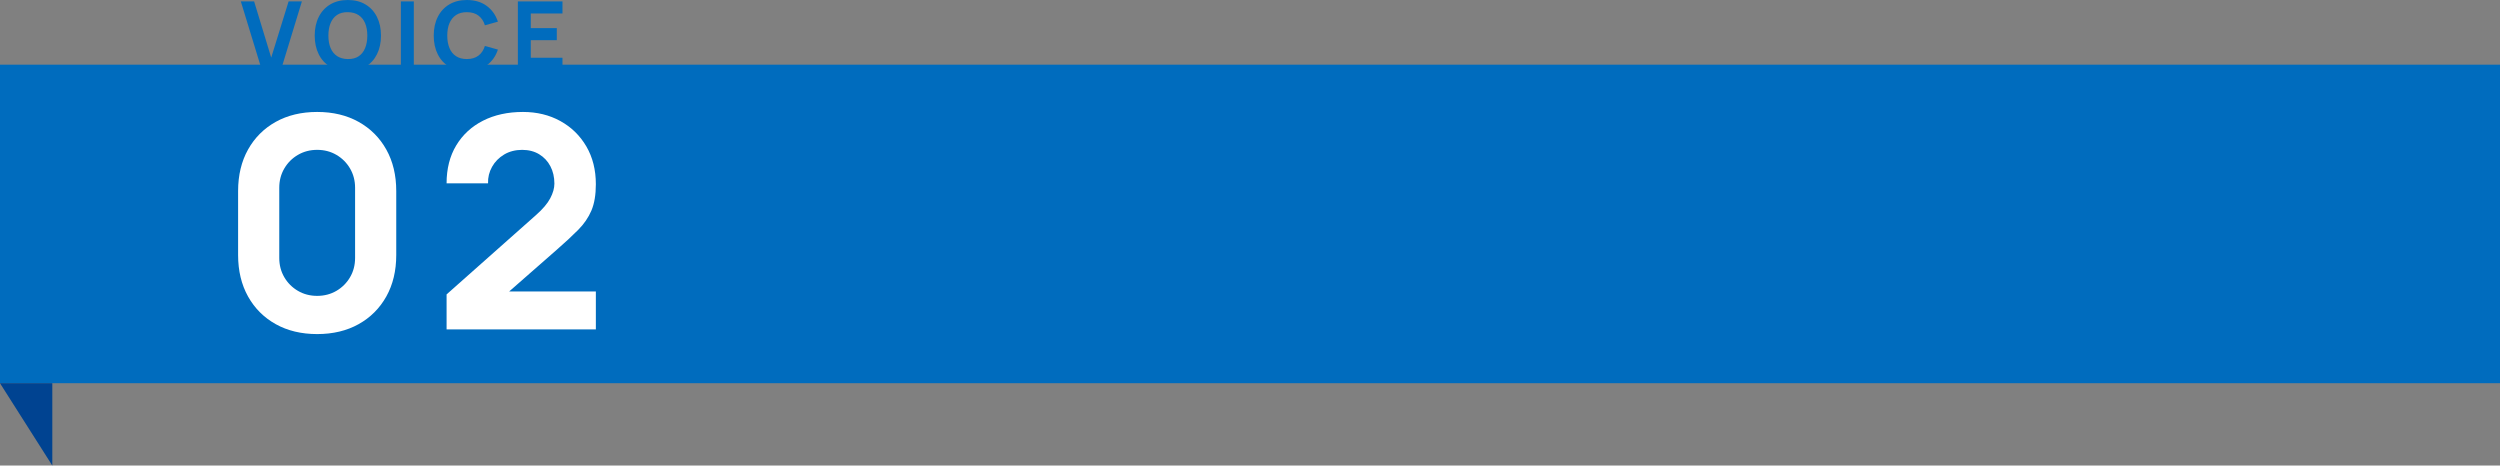 <?xml version="1.0" encoding="UTF-8"?>
<svg id="_レイヤー_2" data-name="レイヤー 2" xmlns="http://www.w3.org/2000/svg" viewBox="0 0 760.38 141.6">
  <rect x="0" y="0" width="760.38" height="141.6" fill="#808080" stroke="none"/>
  <defs>
    <style>
      .cls-1 {
        fill: #fff;
      }

      .cls-2 {
        fill: #004391;
      }

      .cls-3 {
        fill: #006cbe;
      }
    </style>
  </defs>
  <g id="_デザイン" data-name="デザイン">
    <g>
      <rect class="cls-3" y="19.67" width="760.38" height="96.88"/>
      <g>
        <path class="cls-3" d="M79.61,21.22L73.25.43h4.04l5.2,17.09L87.78.43h4.04l-6.35,20.79h-5.86Z"/>
        <path class="cls-3" d="M105.8,21.66c-2.08,0-3.87-.45-5.38-1.36-1.51-.9-2.67-2.17-3.48-3.8s-1.22-3.52-1.22-5.67.41-4.05,1.22-5.67c.81-1.63,1.97-2.89,3.48-3.8,1.51-.9,3.3-1.36,5.38-1.36s3.87.45,5.38,1.36c1.51.91,2.67,2.17,3.48,3.8.81,1.63,1.22,3.52,1.22,5.67s-.41,4.05-1.22,5.67-1.97,2.89-3.48,3.8c-1.51.9-3.3,1.36-5.38,1.36ZM105.8,17.96c1.32.02,2.42-.26,3.29-.85s1.53-1.42,1.97-2.5c.44-1.08.66-2.34.66-3.78s-.22-2.69-.66-3.75c-.44-1.06-1.09-1.88-1.97-2.47-.88-.59-1.97-.89-3.29-.91-1.32-.02-2.42.26-3.29.85-.88.59-1.53,1.42-1.97,2.5-.44,1.08-.66,2.34-.66,3.78s.22,2.7.66,3.75c.44,1.06,1.09,1.88,1.97,2.47.88.59,1.97.89,3.29.91Z"/>
        <path class="cls-3" d="M121.93,21.22V.43h3.93v20.79h-3.93Z"/>
        <path class="cls-3" d="M142,21.66c-2.08,0-3.87-.45-5.38-1.36-1.51-.9-2.67-2.17-3.48-3.8s-1.22-3.52-1.22-5.67.41-4.05,1.22-5.67c.81-1.63,1.97-2.89,3.48-3.8,1.51-.9,3.3-1.36,5.38-1.36,2.39,0,4.39.59,6.01,1.78,1.62,1.18,2.76,2.79,3.43,4.81l-3.96,1.1c-.38-1.26-1.03-2.24-1.95-2.94-.91-.7-2.09-1.05-3.54-1.05-1.32,0-2.42.29-3.3.88-.88.59-1.54,1.42-1.99,2.48s-.66,2.32-.66,3.77.22,2.7.66,3.77,1.1,1.9,1.99,2.48c.88.59,1.98.88,3.3.88,1.44,0,2.62-.35,3.54-1.05.92-.7,1.56-1.68,1.95-2.93l3.96,1.1c-.66,2.02-1.81,3.62-3.43,4.81-1.62,1.18-3.63,1.78-6.01,1.78Z"/>
        <path class="cls-3" d="M157.51,21.22V.43h13.57v3.67h-9.64v4.45h7.91v3.67h-7.91v5.34h9.64v3.67h-13.57Z"/>
      </g>
      <g>
        <path class="cls-1" d="M96.47,101.61c-4.8,0-9.01-1.01-12.61-3.02-3.6-2.01-6.41-4.82-8.42-8.42-2.01-3.6-3.02-7.81-3.02-12.61v-19.46c0-4.8,1.01-9.01,3.02-12.61,2.01-3.6,4.82-6.41,8.42-8.42,3.6-2.01,7.81-3.02,12.61-3.02s9.01,1.01,12.61,3.02c3.6,2.01,6.41,4.82,8.42,8.42,2.01,3.6,3.02,7.81,3.02,12.61v19.46c0,4.8-1.01,9.01-3.02,12.61-2.01,3.6-4.82,6.41-8.42,8.42-3.6,2.01-7.81,3.02-12.61,3.02ZM96.47,89.99c2.16,0,4.11-.51,5.86-1.53,1.74-1.02,3.12-2.4,4.14-4.14,1.02-1.74,1.53-3.69,1.53-5.86v-21.35c0-2.16-.51-4.11-1.53-5.86-1.02-1.74-2.4-3.12-4.14-4.14s-3.69-1.53-5.86-1.53-4.11.51-5.86,1.53c-1.74,1.02-3.12,2.4-4.14,4.14-1.02,1.74-1.53,3.69-1.53,5.86v21.35c0,2.16.51,4.11,1.53,5.86,1.02,1.74,2.4,3.12,4.14,4.14,1.74,1.02,3.69,1.53,5.86,1.53Z"/>
        <path class="cls-1" d="M135.83,100.17v-10.63l27.21-24.14c2.04-1.8,3.48-3.5,4.32-5.09.84-1.59,1.26-3.08,1.26-4.46,0-1.98-.41-3.75-1.22-5.29-.81-1.55-1.95-2.76-3.42-3.65-1.47-.89-3.2-1.33-5.18-1.33s-3.9.47-5.47,1.42c-1.58.95-2.8,2.19-3.67,3.74s-1.28,3.22-1.22,5.02h-12.61c0-4.44.98-8.29,2.93-11.53s4.67-5.75,8.15-7.52c3.48-1.77,7.54-2.66,12.16-2.66,4.23,0,8.02.92,11.37,2.77,3.35,1.85,5.98,4.42,7.91,7.73,1.92,3.3,2.88,7.13,2.88,11.49,0,3.21-.45,5.88-1.35,8-.9,2.12-2.24,4.07-4.01,5.86-1.77,1.79-3.95,3.81-6.53,6.06l-17.57,15.4-.99-2.7h30.45v11.53h-45.4Z"/>
      </g>
      <polygon class="cls-2" points="15.91 141.6 0 116.56 15.91 116.56 15.91 141.6"/>
    </g>
  </g>
</svg>
